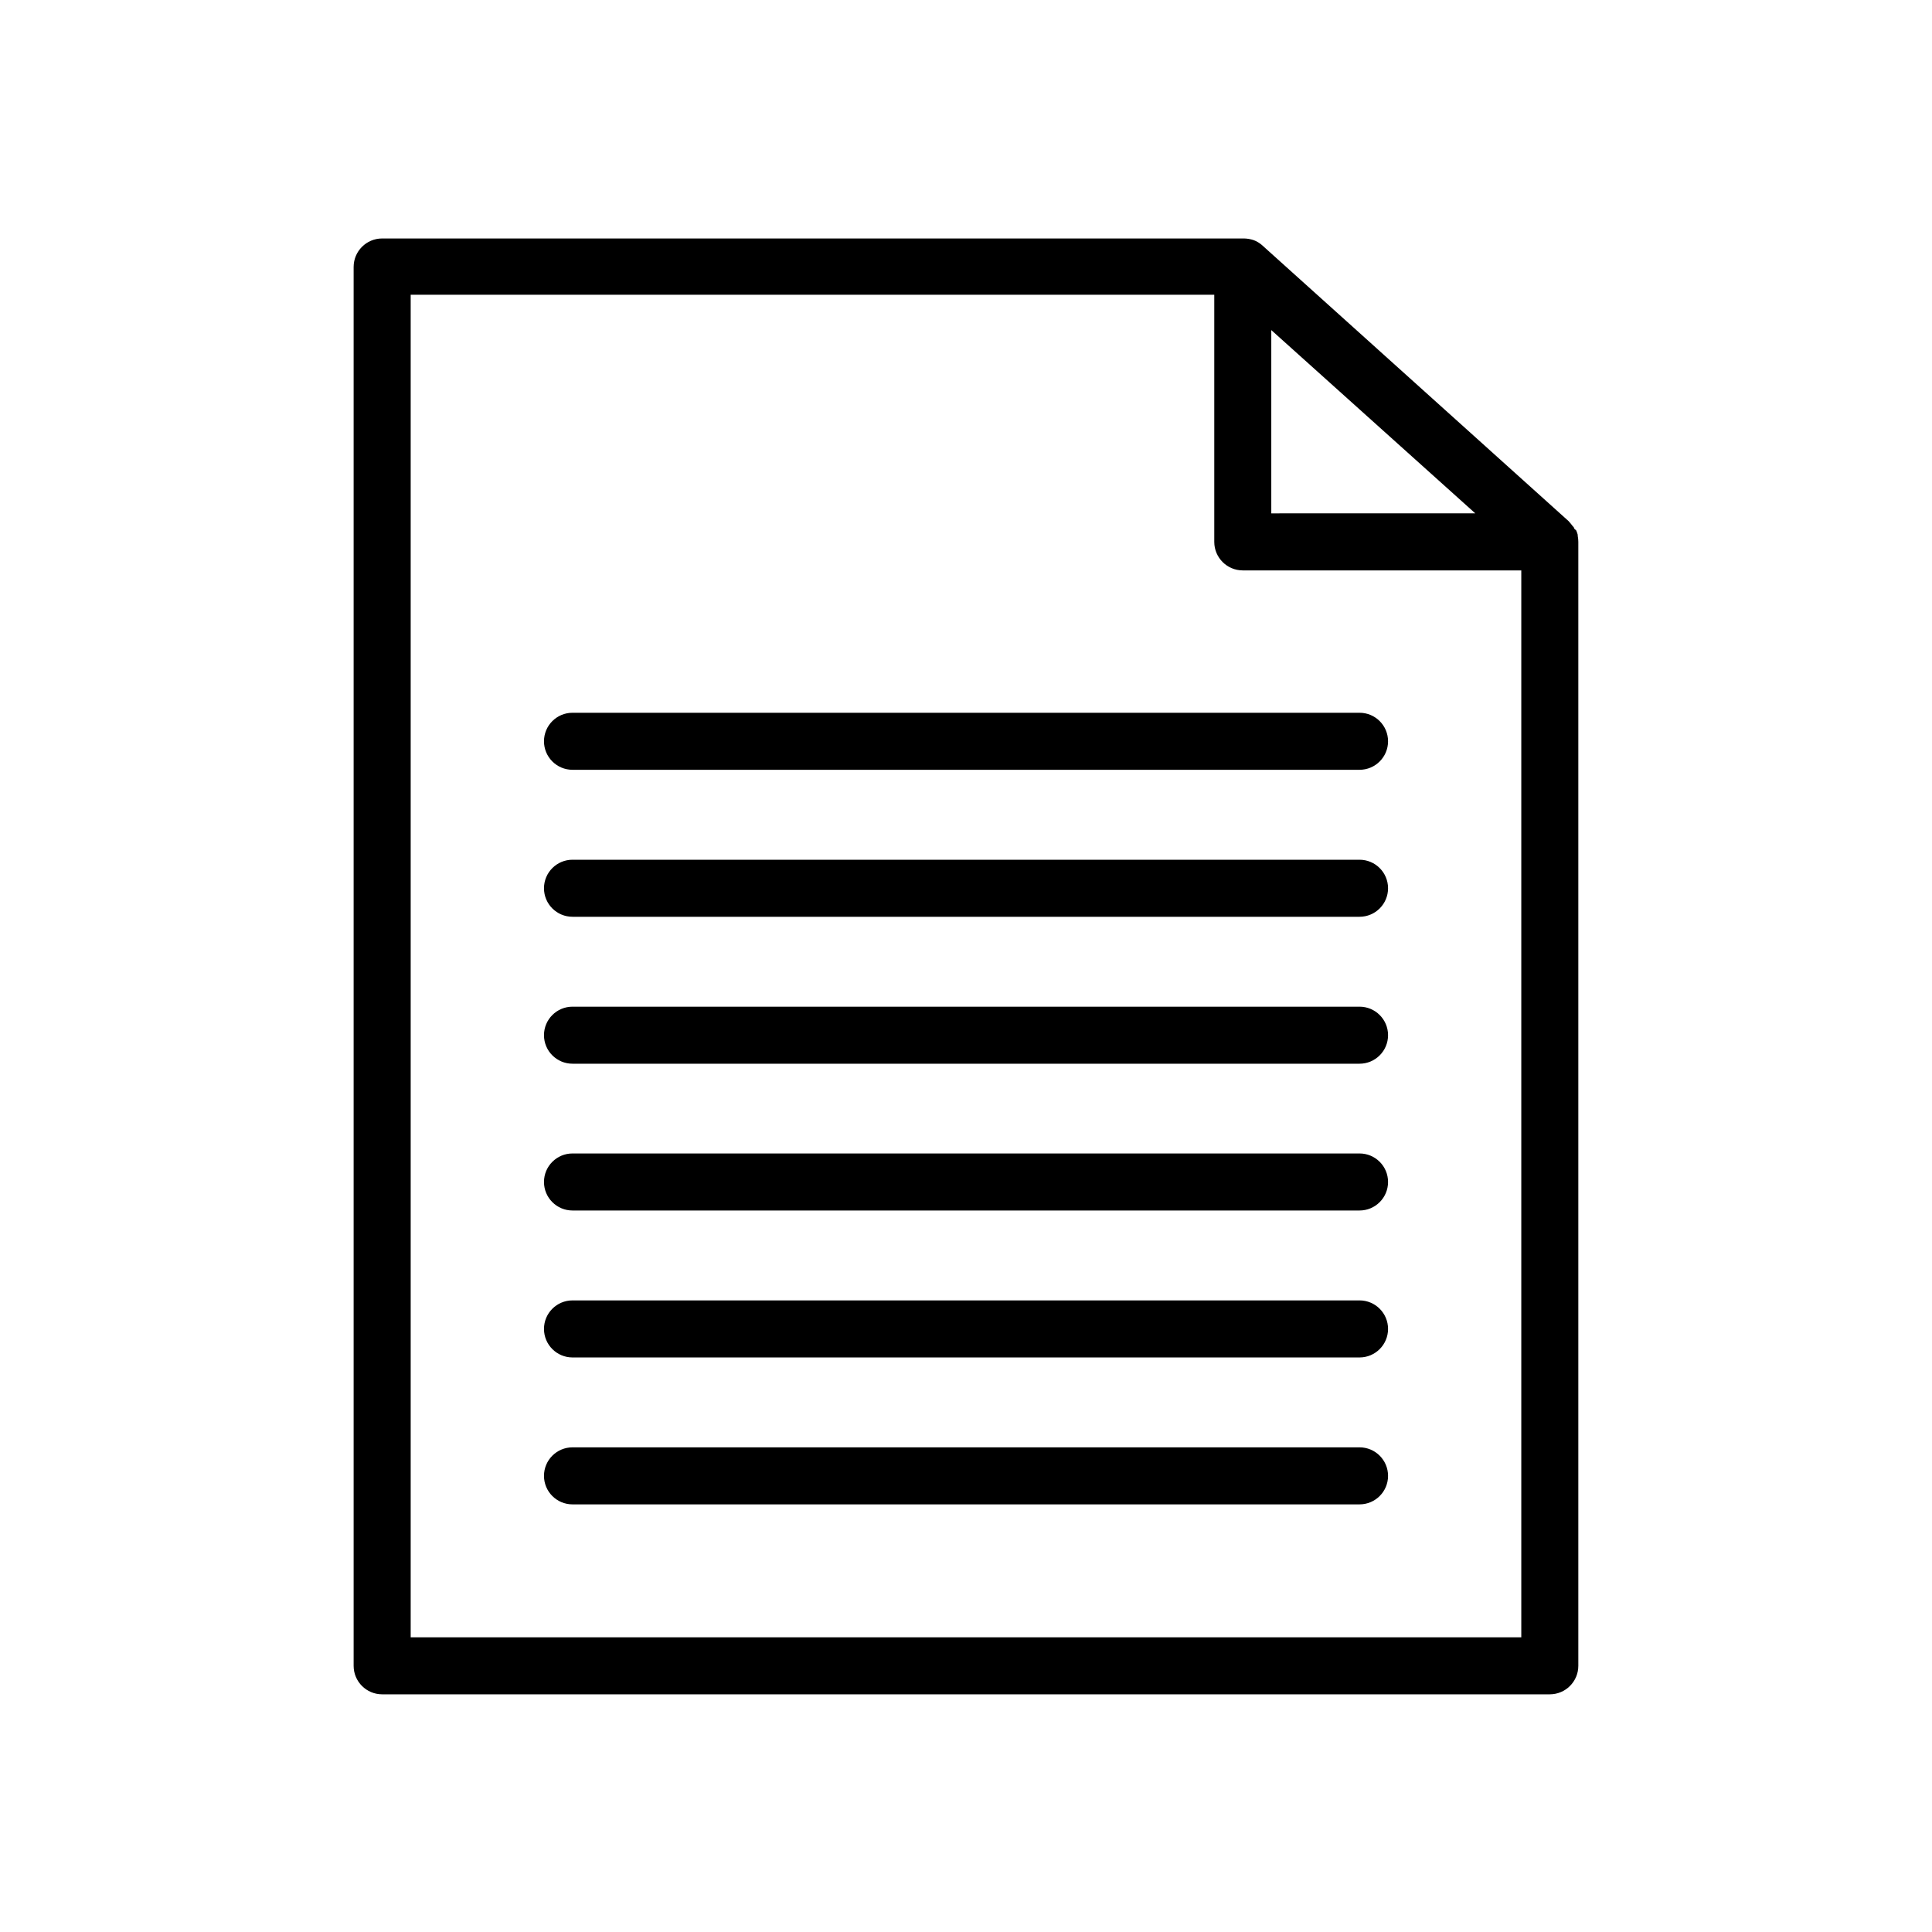 <?xml version="1.0" encoding="UTF-8"?>
<!-- Uploaded to: SVG Find, www.svgfind.com, Generator: SVG Find Mixer Tools -->
<svg fill="#000000" width="800px" height="800px" version="1.1" viewBox="144 144 512 512" xmlns="http://www.w3.org/2000/svg">
 <g>
  <path d="m504.29 332.89h-208.57c-4.176 0-7.559 3.383-7.559 7.559 0 4.172 3.383 7.555 7.559 7.555h208.57c4.176 0 7.559-3.383 7.559-7.555 0-4.176-3.383-7.559-7.559-7.559z"/>
  <path d="m504.29 371.84h-208.57c-4.176 0-7.559 3.383-7.559 7.559 0 4.172 3.383 7.555 7.559 7.555h208.57c4.176 0 7.559-3.383 7.559-7.555 0-4.176-3.383-7.559-7.559-7.559z"/>
  <path d="m504.29 410.78h-208.57c-4.176 0-7.559 3.383-7.559 7.555 0 4.176 3.383 7.559 7.559 7.559h208.57c4.176 0 7.559-3.383 7.559-7.559 0-4.172-3.383-7.555-7.559-7.555z"/>
  <path d="m504.29 449.68h-208.57c-4.176 0-7.559 3.383-7.559 7.555 0 4.176 3.383 7.559 7.559 7.559h208.57c4.176 0 7.559-3.383 7.559-7.559 0-4.172-3.383-7.555-7.559-7.555z"/>
  <path d="m504.29 488.62h-208.57c-4.176 0-7.559 3.387-7.559 7.559s3.383 7.559 7.559 7.559h208.57c4.176 0 7.559-3.387 7.559-7.559s-3.383-7.559-7.559-7.559z"/>
  <path d="m504.29 527.56h-208.57c-4.176 0-7.559 3.383-7.559 7.559 0 4.172 3.383 7.555 7.559 7.555h208.57c4.176 0 7.559-3.383 7.559-7.555 0-4.176-3.383-7.559-7.559-7.559z"/>
  <path d="m562.12 286.04c-0.023-0.098-0.023-0.199 0-0.301-0.105-0.395-0.238-0.785-0.402-1.16l-0.504-0.453c0-0.301-0.352-0.605-0.555-0.855l-0.352-0.453-0.605-0.707-81.316-73.203c-0.629-0.535-1.344-0.961-2.117-1.258-0.828-0.281-1.691-0.434-2.566-0.453h-228.43c-4.172 0-7.555 3.383-7.555 7.555v370.7c0 4.176 3.383 7.559 7.555 7.559h309.44c4.172 0 7.559-3.383 7.559-7.559v-297.85c0-0.523-0.051-1.047-0.152-1.562zm-81.215-54.562 54.059 48.566-54.059 0.004zm-228.07 346.42v-355.79h212.96v65.496c0 4.176 3.383 7.559 7.555 7.559h73.809v282.74z"/>
 </g>
</svg>